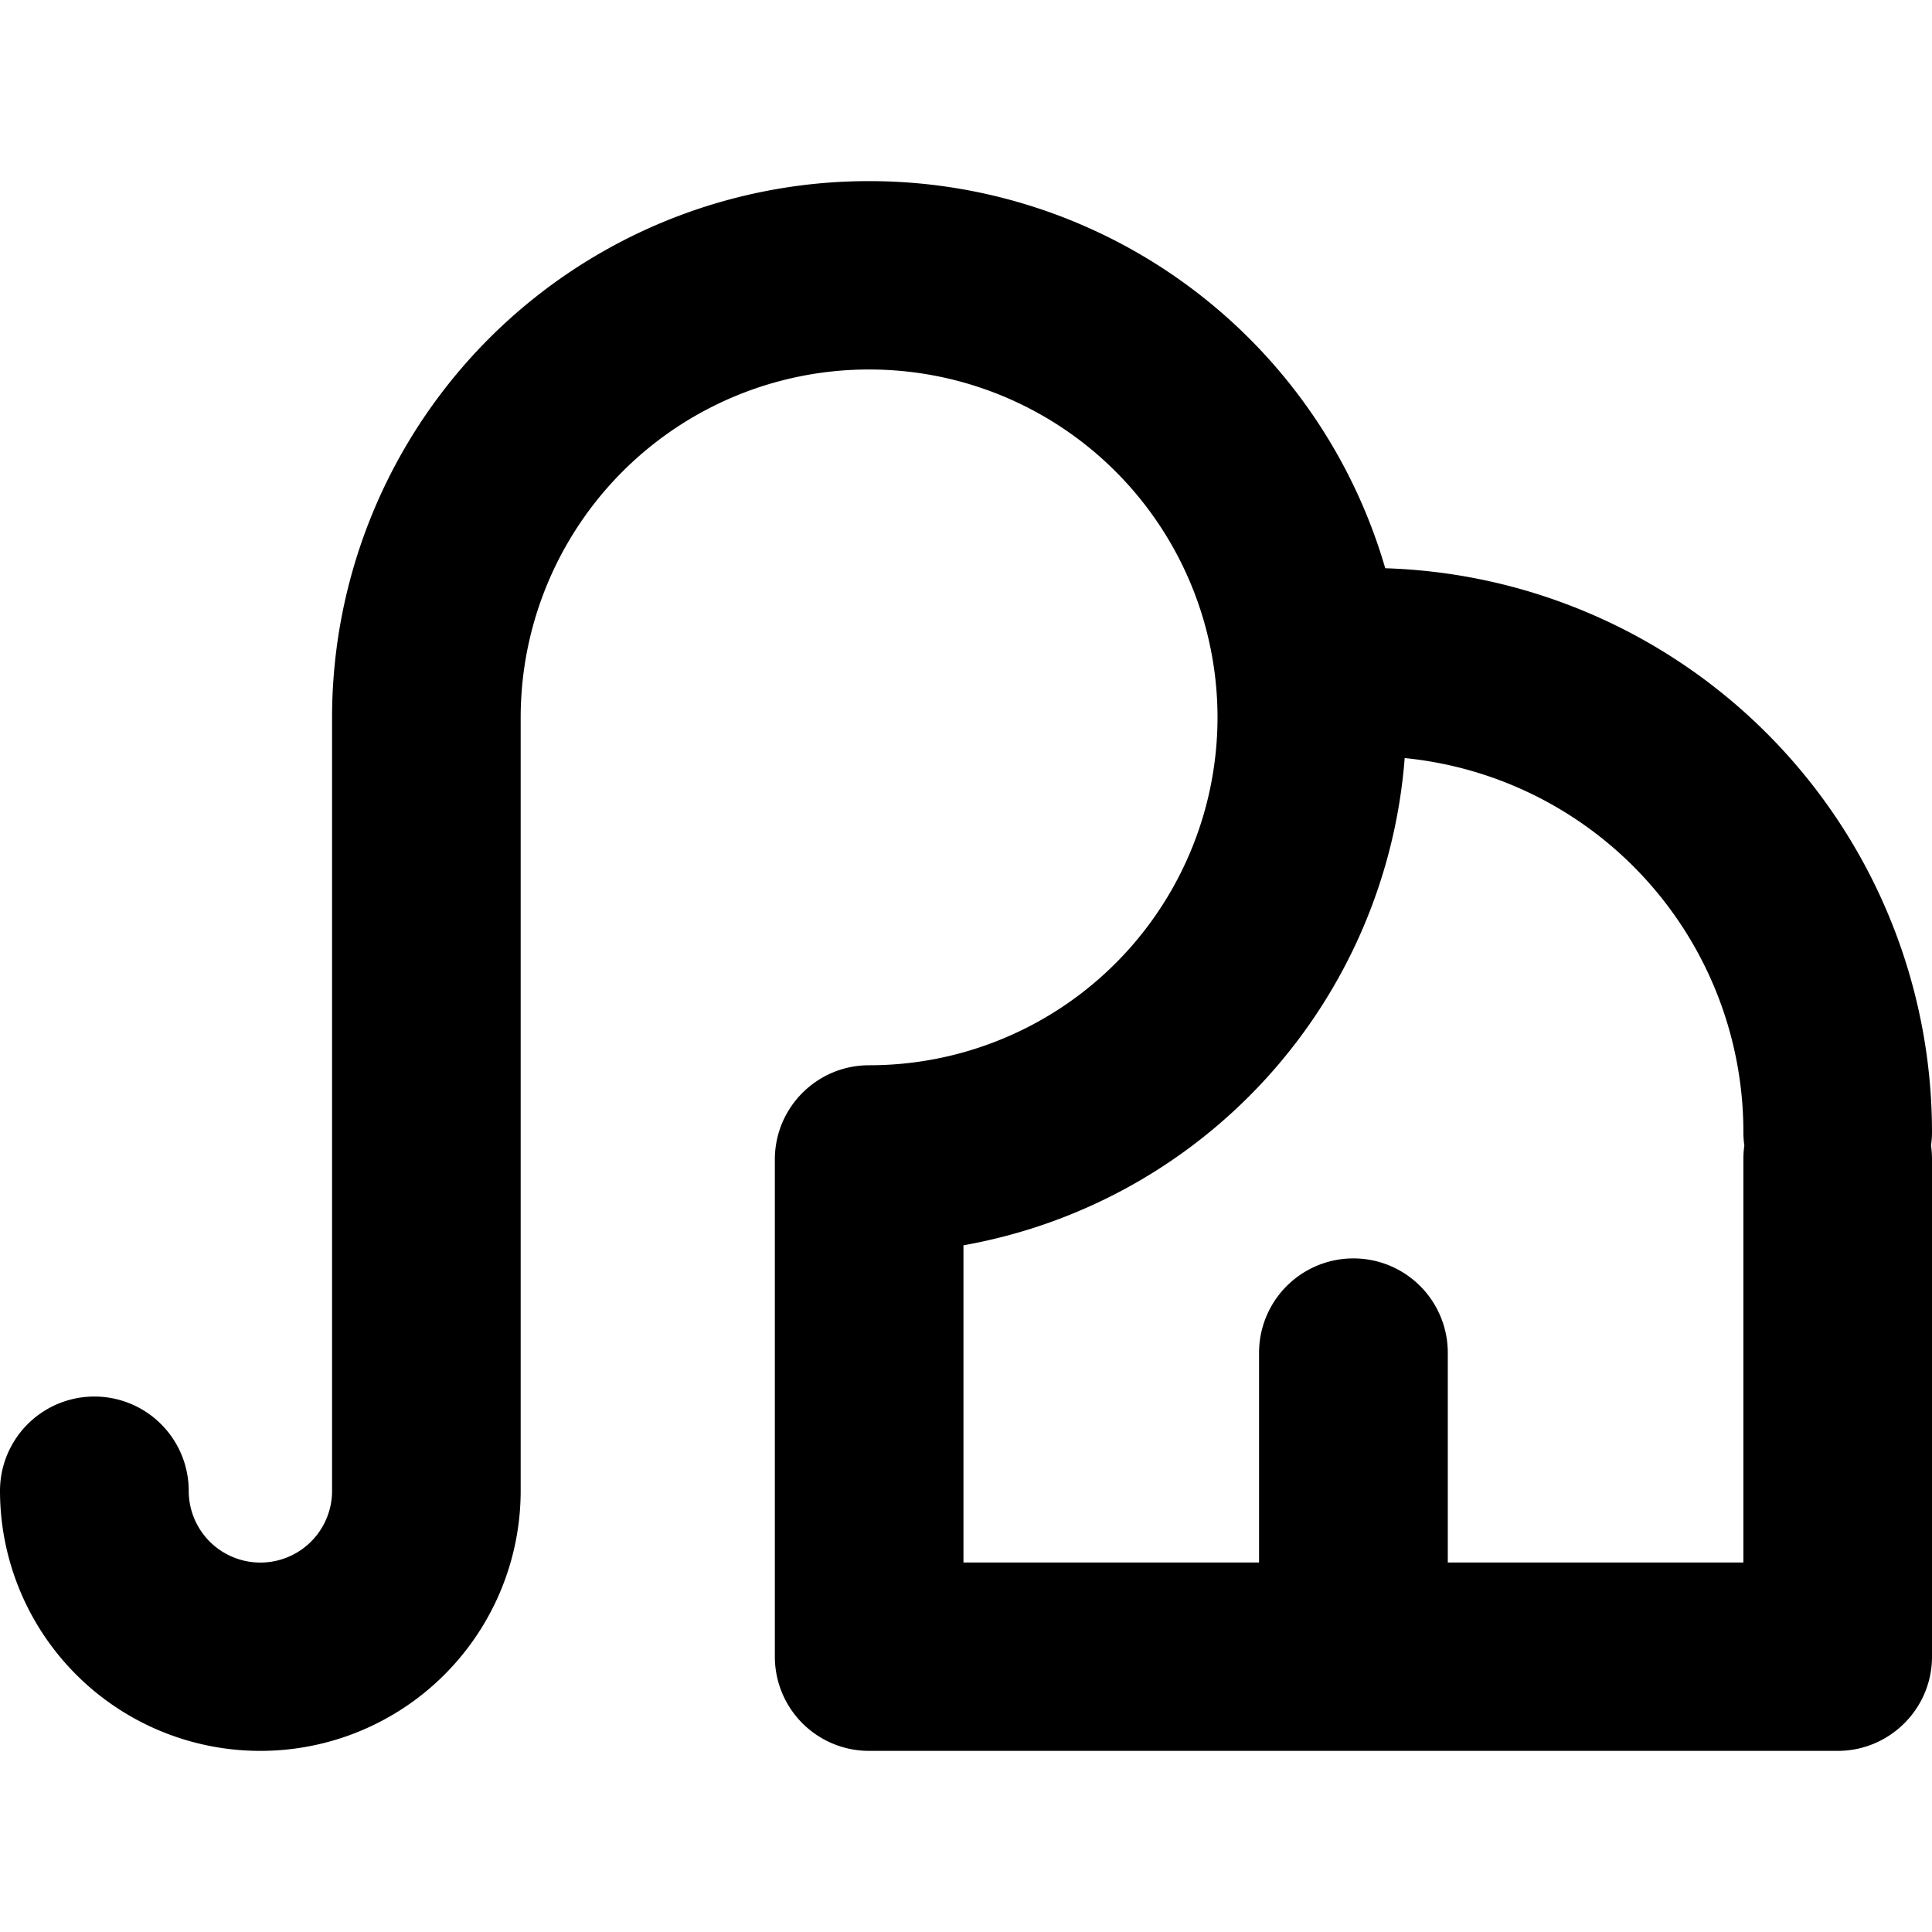 <?xml version="1.0" encoding="utf-8"?>
<!-- Generator: www.svgicons.com -->
<svg xmlns="http://www.w3.org/2000/svg" width="800" height="800" viewBox="0 0 16 16">
<path fill="currentColor" d="M7.198 3.06a2.883 2.883 0 0 0-2.886 2.88v6.407A2.155 2.155 0 0 1 2.157 14.5A2.155 2.155 0 0 1 0 12.347a.78.78 0 0 1 1.563 0a.593.593 0 0 0 1.187 0V5.941A4.444 4.444 0 0 1 7.198 1.5a4.449 4.449 0 0 1 4.274 3.206A4.673 4.673 0 0 1 16 9.373a.785.785 0 0 1-.008.114a.784.784 0 0 1 .008.115v4.118c0 .43-.35.78-.781.78H7.198a.78.78 0 0 1-.781-.78V9.602c0-.431.35-.78.78-.78a2.883 2.883 0 0 0 2.886-2.881A2.883 2.883 0 0 0 7.198 3.06m7.248 6.427a.784.784 0 0 1-.008-.114a3.112 3.112 0 0 0-2.805-3.095a4.446 4.446 0 0 1-3.654 4.035v2.627h2.448v-1.737a.78.78 0 0 1 1.563 0v1.737h2.448V9.602c0-.04.002-.077.008-.115"/>
</svg>